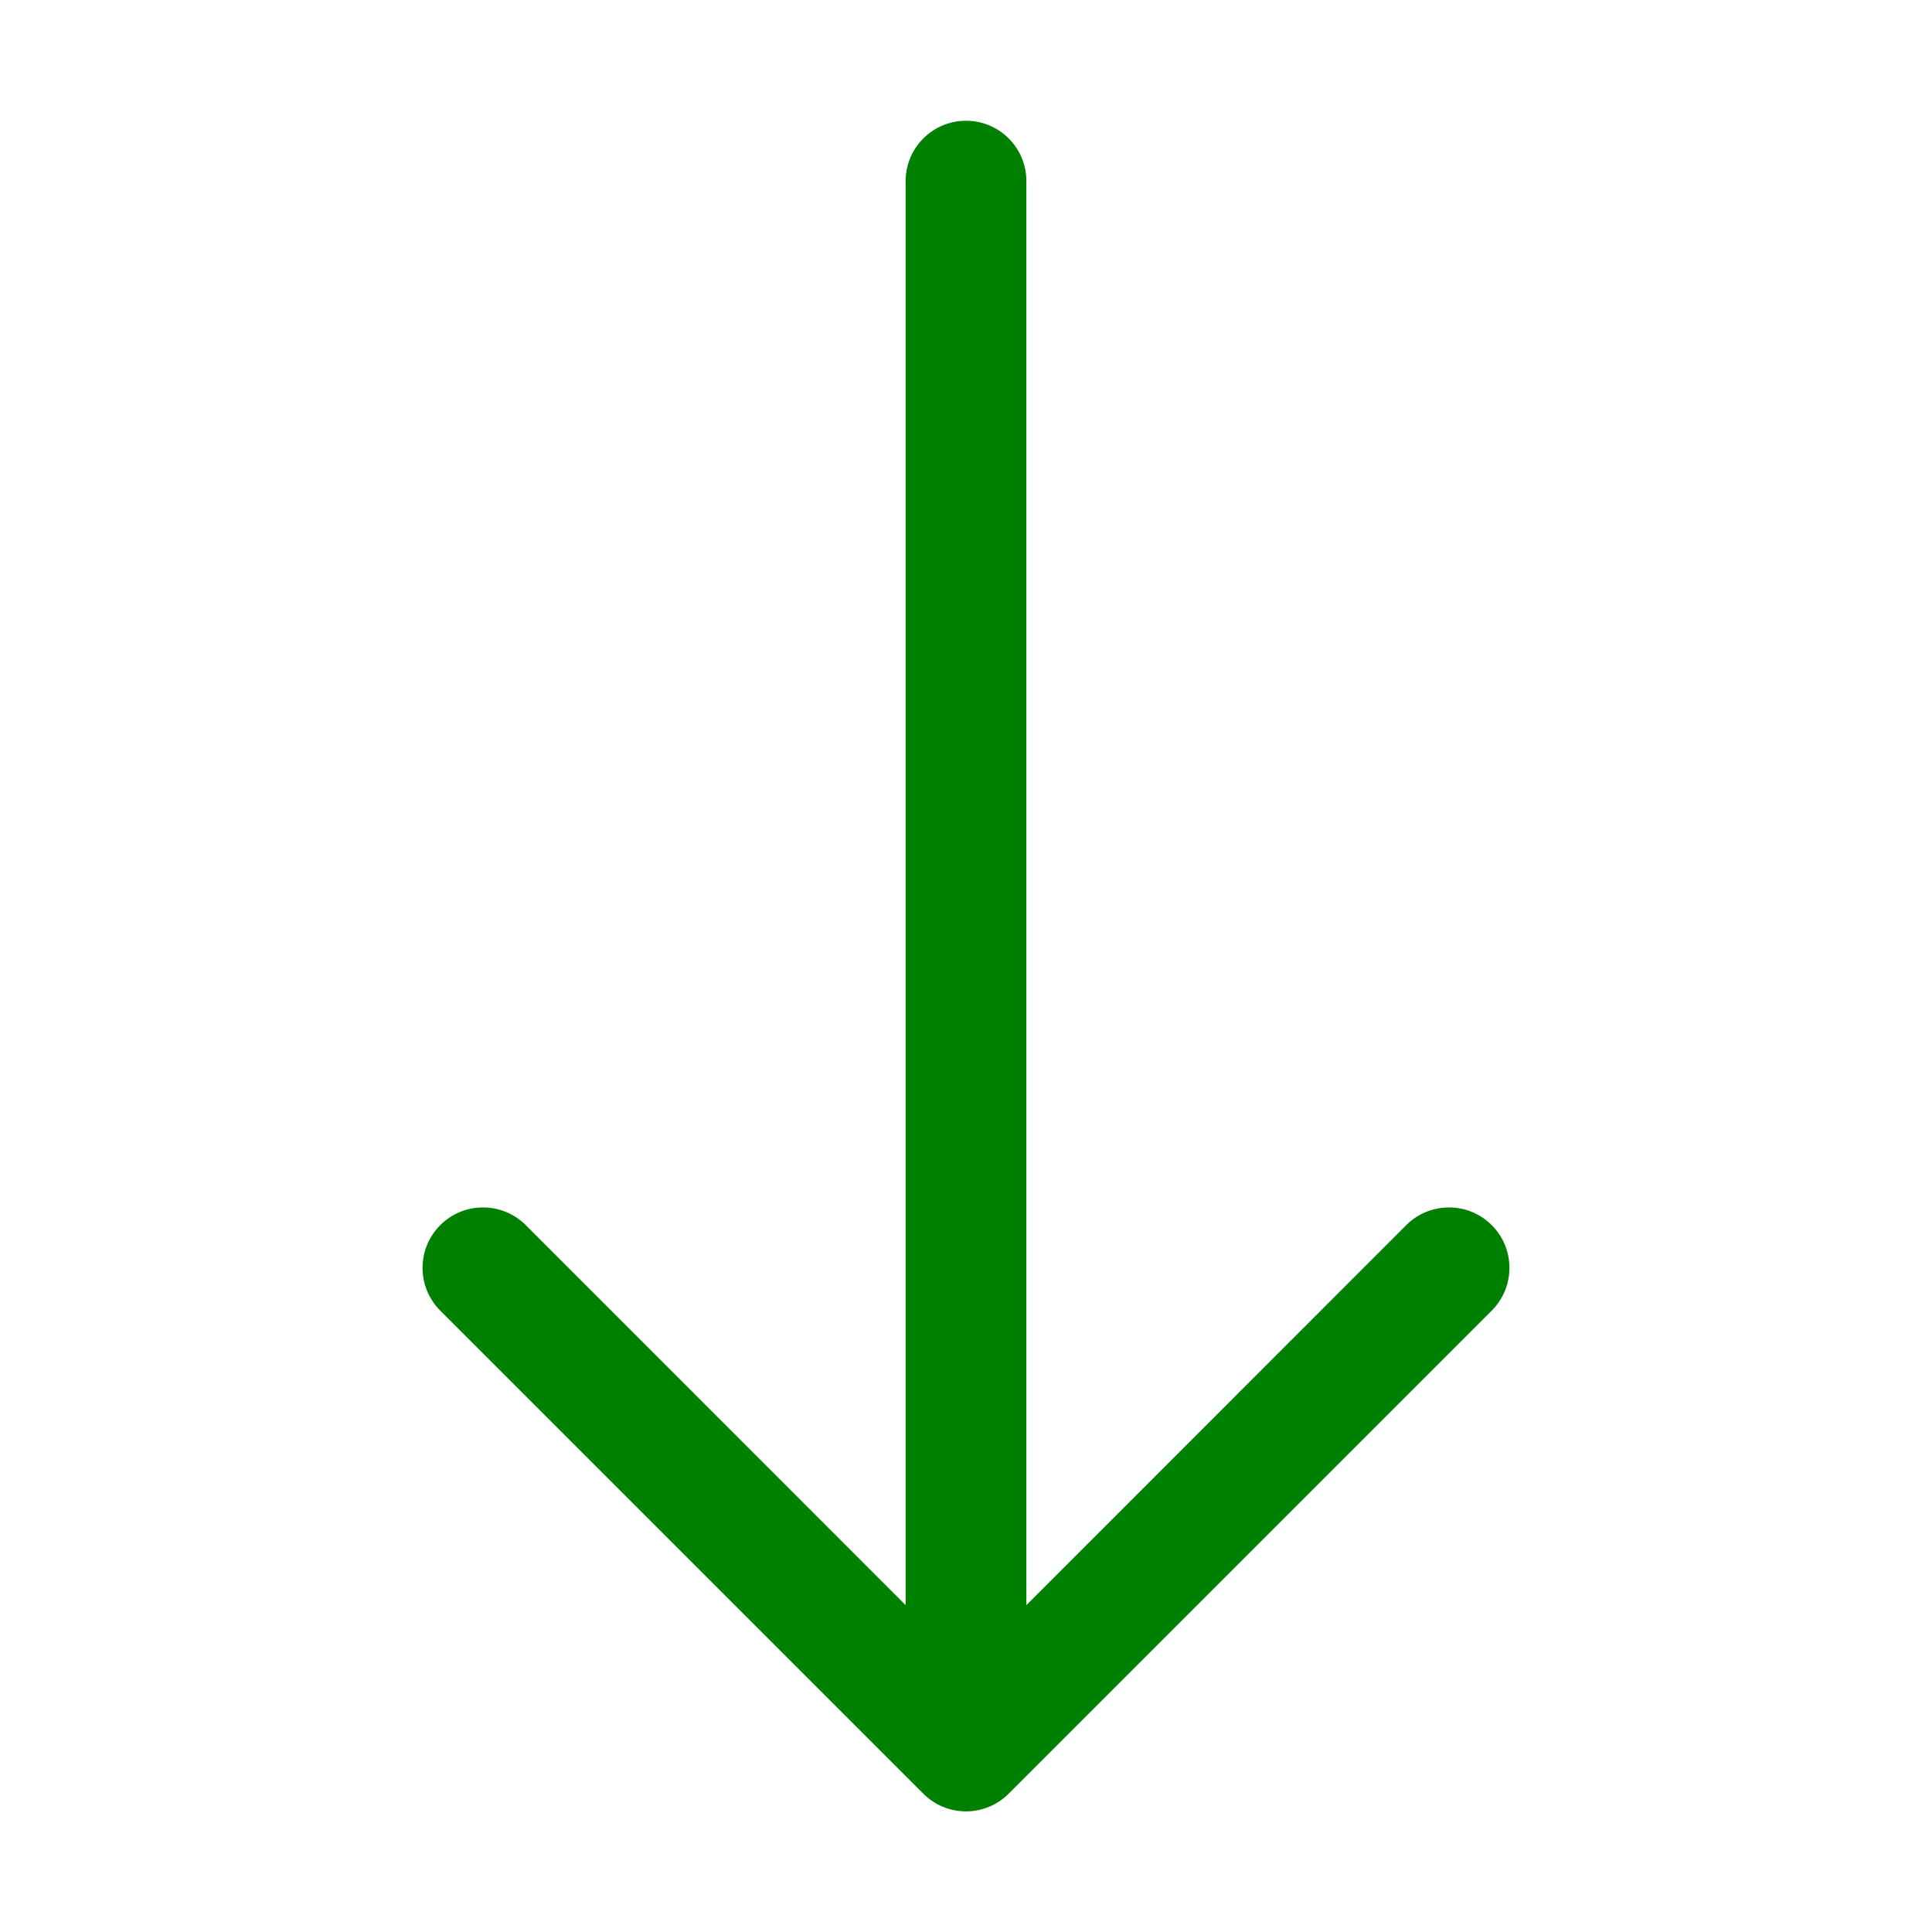 <!-- Generated by IcoMoon.io -->
<svg version="1.1" xmlns="http://www.w3.org/2000/svg" width="32" height="32" viewBox="0 0 32 32">
<path fill="#008000" d="M16 2c0.552 0 1 0.448 1 1v0 23.586l6.292-6.294c0.181-0.181 0.431-0.293 0.708-0.293 0.553 0 1.001 0.448 1.001 1.001 0 0.276-0.112 0.527-0.293 0.708v0l-8 8c-0.181 0.181-0.431 0.294-0.708 0.294s-0.527-0.112-0.708-0.294l-8-8c-0.181-0.181-0.293-0.431-0.293-0.708 0-0.553 0.448-1.001 1.001-1.001 0.276 0 0.527 0.112 0.708 0.293v0l6.292 6.294v-23.586c0-0.552 0.448-1 1-1v0z"></path>
</svg>

